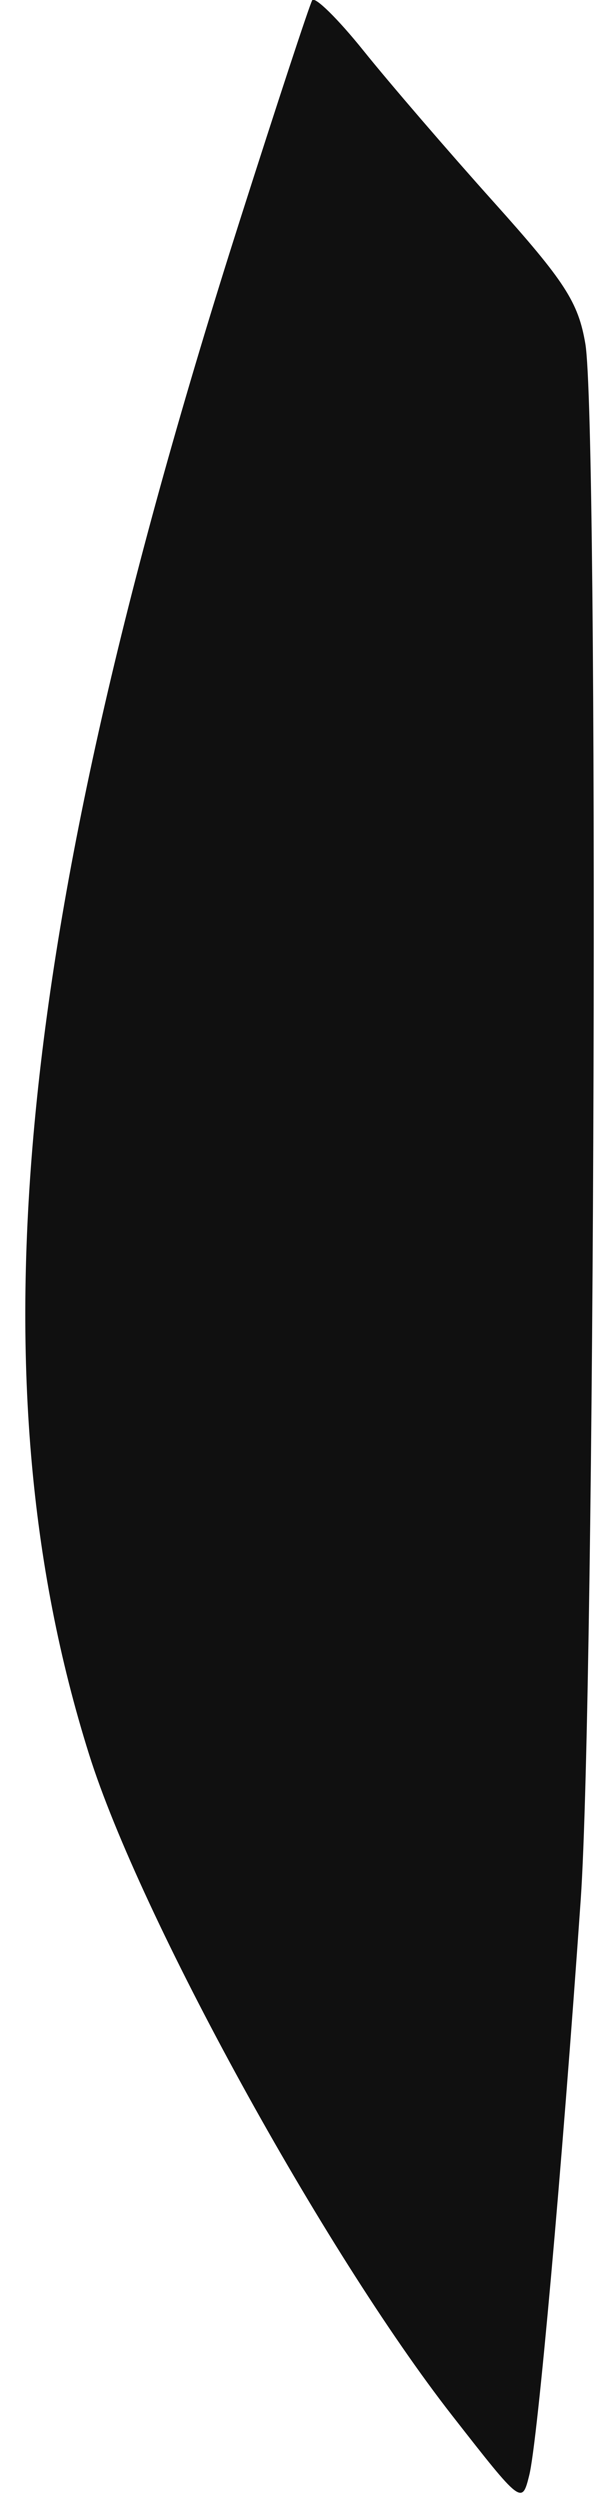 <?xml version="1.0" encoding="UTF-8"?> <svg xmlns="http://www.w3.org/2000/svg" width="22" height="91" viewBox="0 0 22 91" fill="none"><path fill-rule="evenodd" clip-rule="evenodd" d="M11.372 0.01C11.278 0.165 10.092 3.77 8.736 8.022C0.548 33.697 -1.069 50.138 3.244 63.859C5.098 69.757 11.794 81.942 16.47 87.928C18.999 91.166 19.01 91.174 19.278 90.096C19.583 88.869 20.468 78.978 21.153 69.134C21.677 61.603 21.814 15.402 21.32 12.509C21.062 10.997 20.576 10.246 17.983 7.355C16.314 5.495 14.182 3.018 13.245 1.851C12.309 0.685 11.466 -0.144 11.372 0.01Z" fill="#101010"></path></svg> 